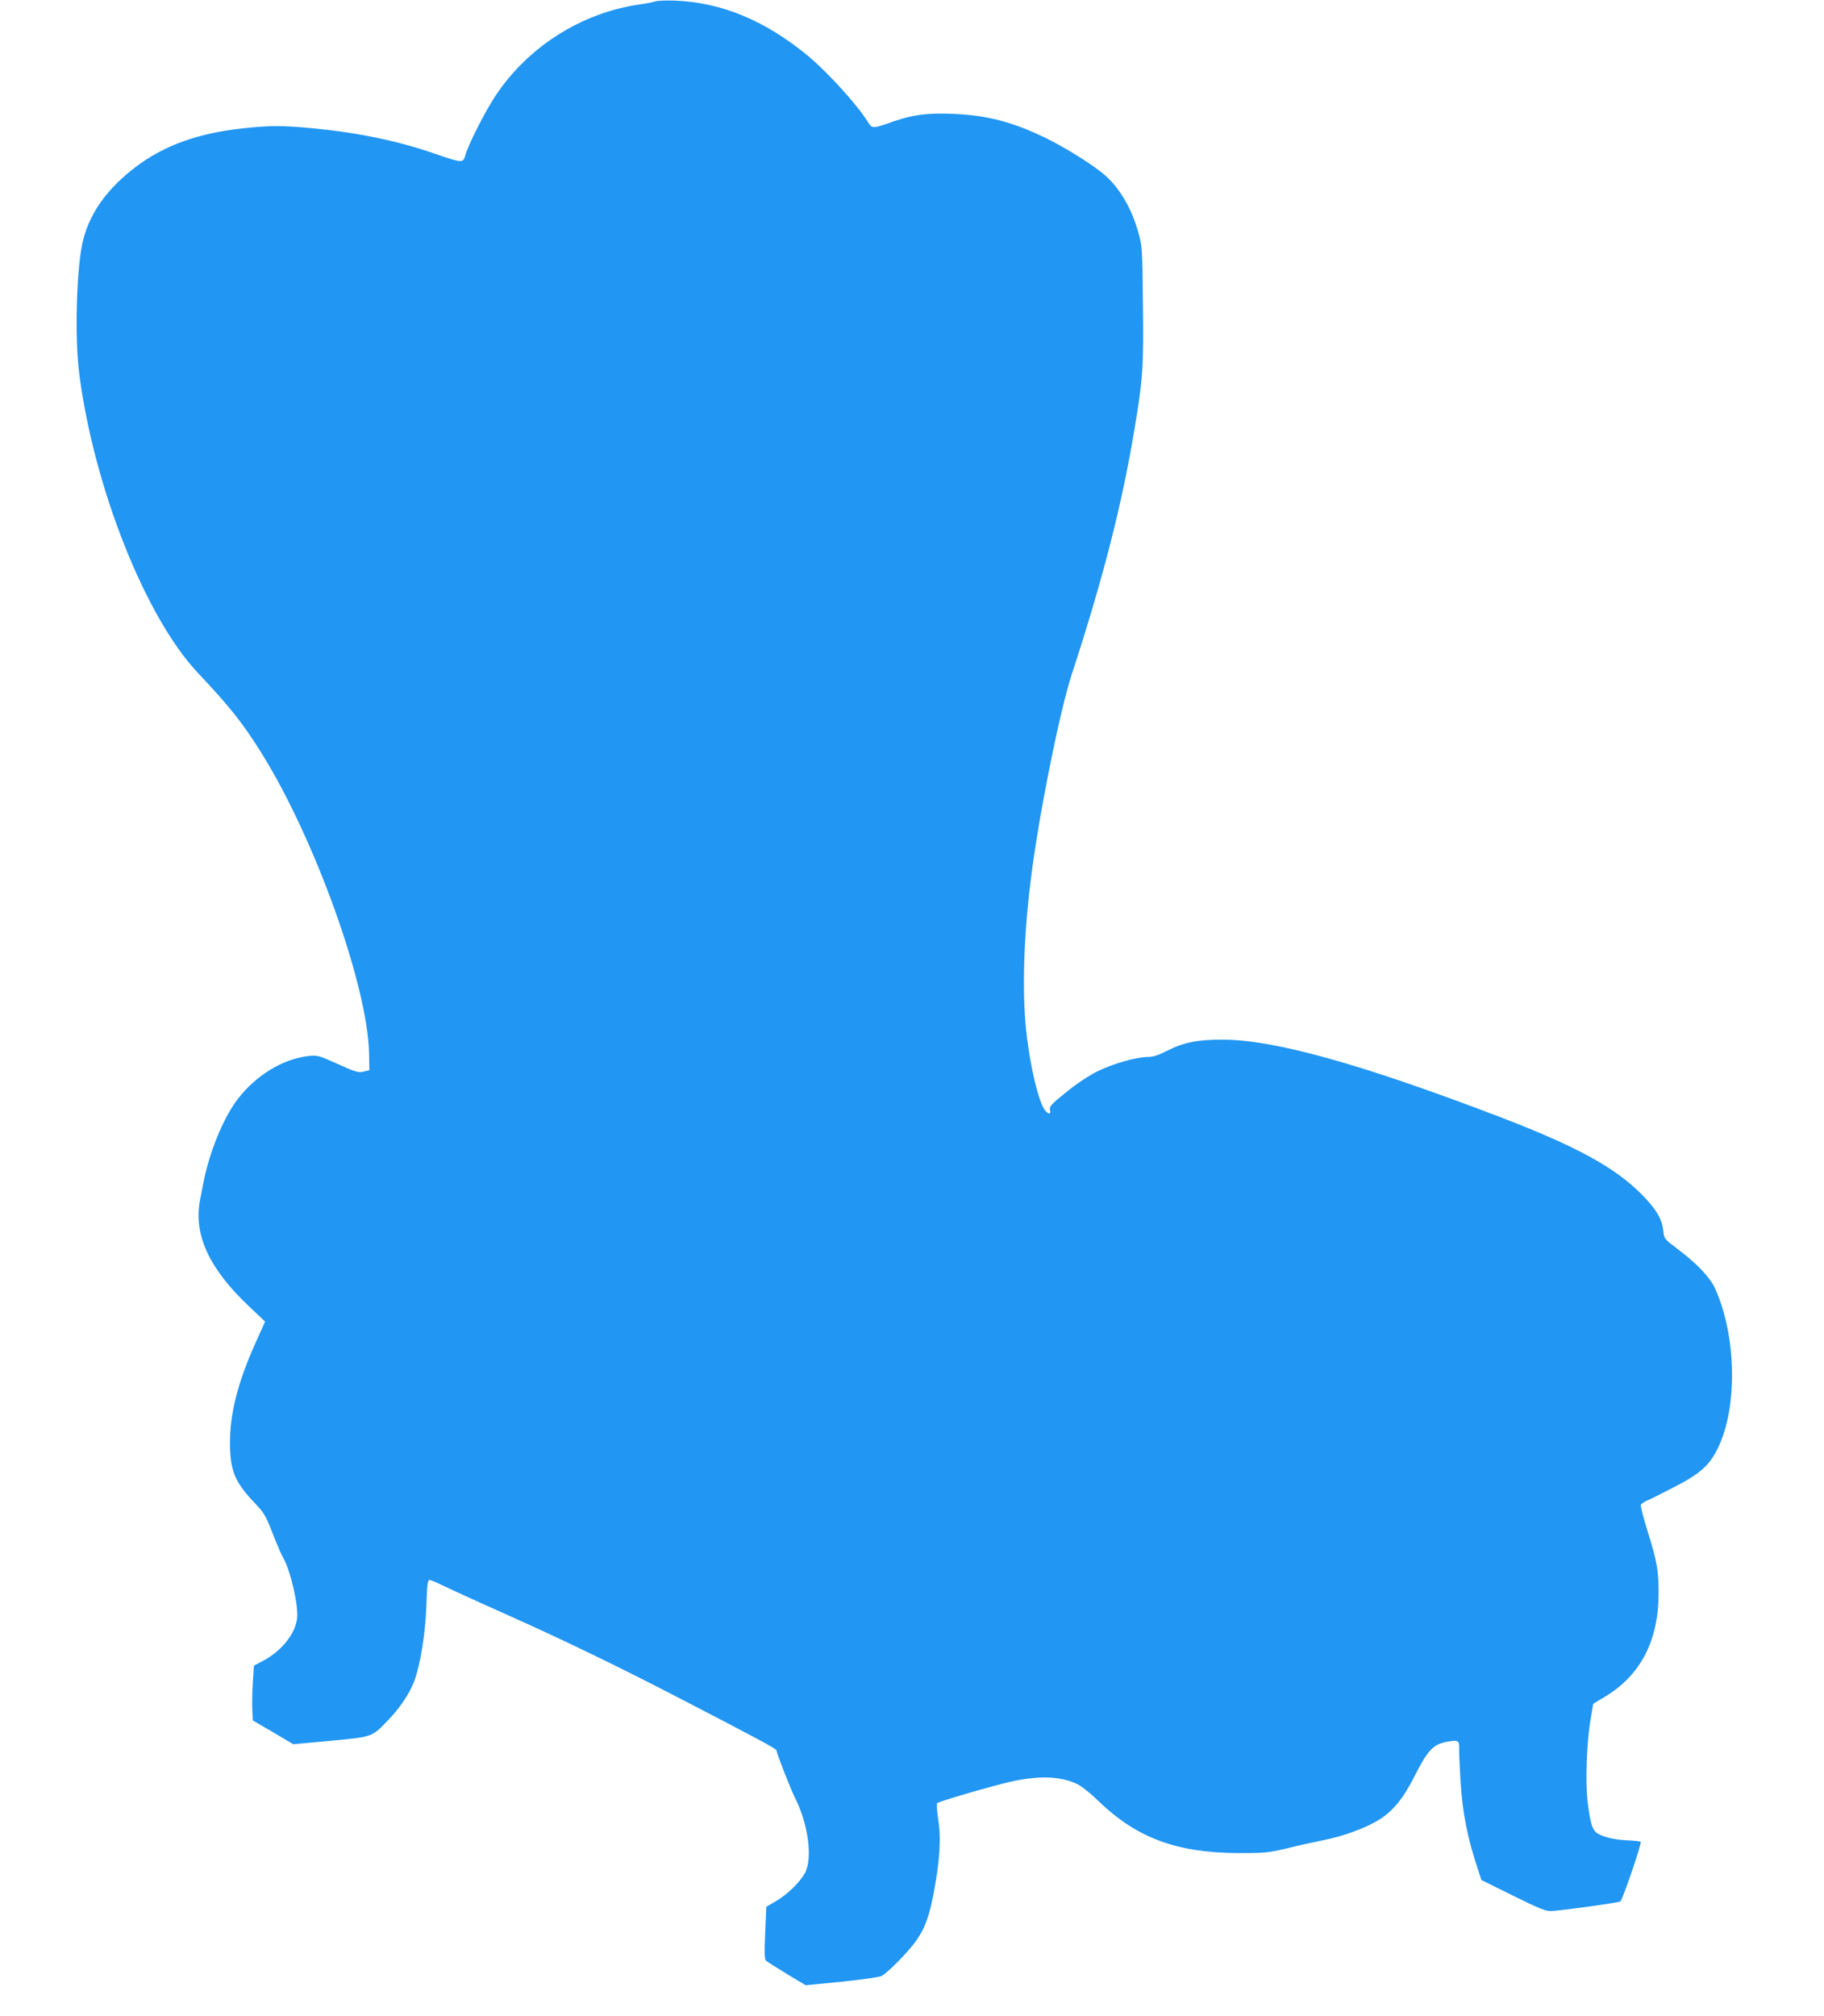 <?xml version="1.0" standalone="no"?>
<!DOCTYPE svg PUBLIC "-//W3C//DTD SVG 20010904//EN"
 "http://www.w3.org/TR/2001/REC-SVG-20010904/DTD/svg10.dtd">
<svg version="1.0" xmlns="http://www.w3.org/2000/svg"
 width="1158pt" height="1280pt" viewBox="0 0 1158 1280"
 preserveAspectRatio="xMidYMid meet">
<g transform="translate(0,1280) scale(0.1,-0.1)"
fill="#2196f3" stroke="none">
<path d="M4160 12791 c-14 -5 -61 -14 -105 -20 -365 -54 -702 -268 -908 -577
-67 -101 -178 -319 -194 -384 -12 -45 -22 -45 -189 13 -235 82 -491 135 -773
162 -193 19 -280 19 -451 0 -284 -31 -498 -108 -680 -246 -177 -135 -286 -285
-331 -458 -43 -162 -57 -623 -25 -861 94 -717 419 -1536 749 -1888 209 -222
290 -324 411 -519 339 -546 671 -1476 679 -1900 l2 -107 -37 -9 c-33 -8 -50
-3 -163 48 -123 55 -129 57 -187 51 -164 -19 -334 -123 -450 -275 -91 -120
-179 -335 -217 -531 -6 -30 -15 -79 -21 -108 -42 -220 57 -436 312 -676 l101
-96 -66 -147 c-108 -243 -157 -437 -157 -621 0 -176 30 -249 152 -378 64 -67
74 -83 118 -196 26 -68 57 -139 68 -158 47 -80 99 -309 88 -386 -13 -99 -101
-208 -219 -269 l-55 -29 -7 -111 c-4 -60 -5 -139 -3 -173 l3 -64 129 -75 128
-76 237 22 c269 25 261 22 369 135 72 75 134 168 162 244 39 104 71 304 77
480 4 129 8 162 20 162 7 0 44 -15 81 -34 37 -18 209 -97 382 -174 370 -165
709 -328 1130 -546 496 -257 610 -318 610 -329 0 -17 89 -244 119 -304 82
-162 111 -381 62 -472 -31 -59 -112 -138 -186 -181 l-60 -35 -7 -165 c-6 -124
-4 -168 5 -177 7 -6 66 -44 132 -84 l120 -72 225 22 c124 13 239 29 255 36 35
15 177 159 224 228 54 79 78 146 106 285 41 213 51 357 32 477 -8 55 -12 104
-7 108 10 11 361 113 470 137 178 39 311 34 415 -14 30 -14 86 -58 138 -109
243 -235 497 -329 887 -331 174 0 193 2 315 31 72 18 176 41 232 52 124 25
258 74 344 126 91 55 159 138 232 284 77 153 115 195 191 211 83 17 91 13 90
-40 -1 -25 3 -114 8 -198 12 -208 44 -371 115 -582 l18 -55 200 -99 c159 -79
208 -99 240 -98 55 1 431 53 442 61 14 9 137 370 129 378 -3 4 -41 8 -83 10
-89 3 -176 26 -203 53 -24 24 -36 71 -51 195 -15 125 -5 382 19 519 l17 100
75 45 c227 137 340 357 340 659 0 140 -10 199 -69 388 -27 87 -47 164 -44 171
3 6 19 17 36 25 18 7 95 46 173 86 166 85 226 138 279 246 128 260 120 713
-16 1015 -33 73 -116 160 -244 256 -78 59 -80 61 -85 110 -8 77 -47 142 -140
235 -169 170 -415 304 -895 488 -887 339 -1436 492 -1766 492 -158 0 -246 -18
-350 -71 -55 -28 -88 -39 -121 -39 -73 0 -227 -44 -324 -93 -54 -27 -133 -80
-197 -132 -94 -76 -106 -90 -101 -111 7 -28 -6 -31 -29 -6 -41 46 -98 282
-122 509 -27 251 -16 605 31 973 49 394 181 1051 257 1285 200 612 321 1084
401 1570 52 309 57 388 52 790 -4 351 -4 362 -30 452 -40 145 -115 275 -207
357 -67 61 -243 172 -374 237 -213 104 -376 147 -592 156 -166 7 -258 -5 -383
-49 -131 -46 -133 -46 -160 -2 -69 110 -252 312 -380 419 -272 225 -550 340
-845 351 -55 2 -111 0 -125 -5z"/>
</g>
</svg>
